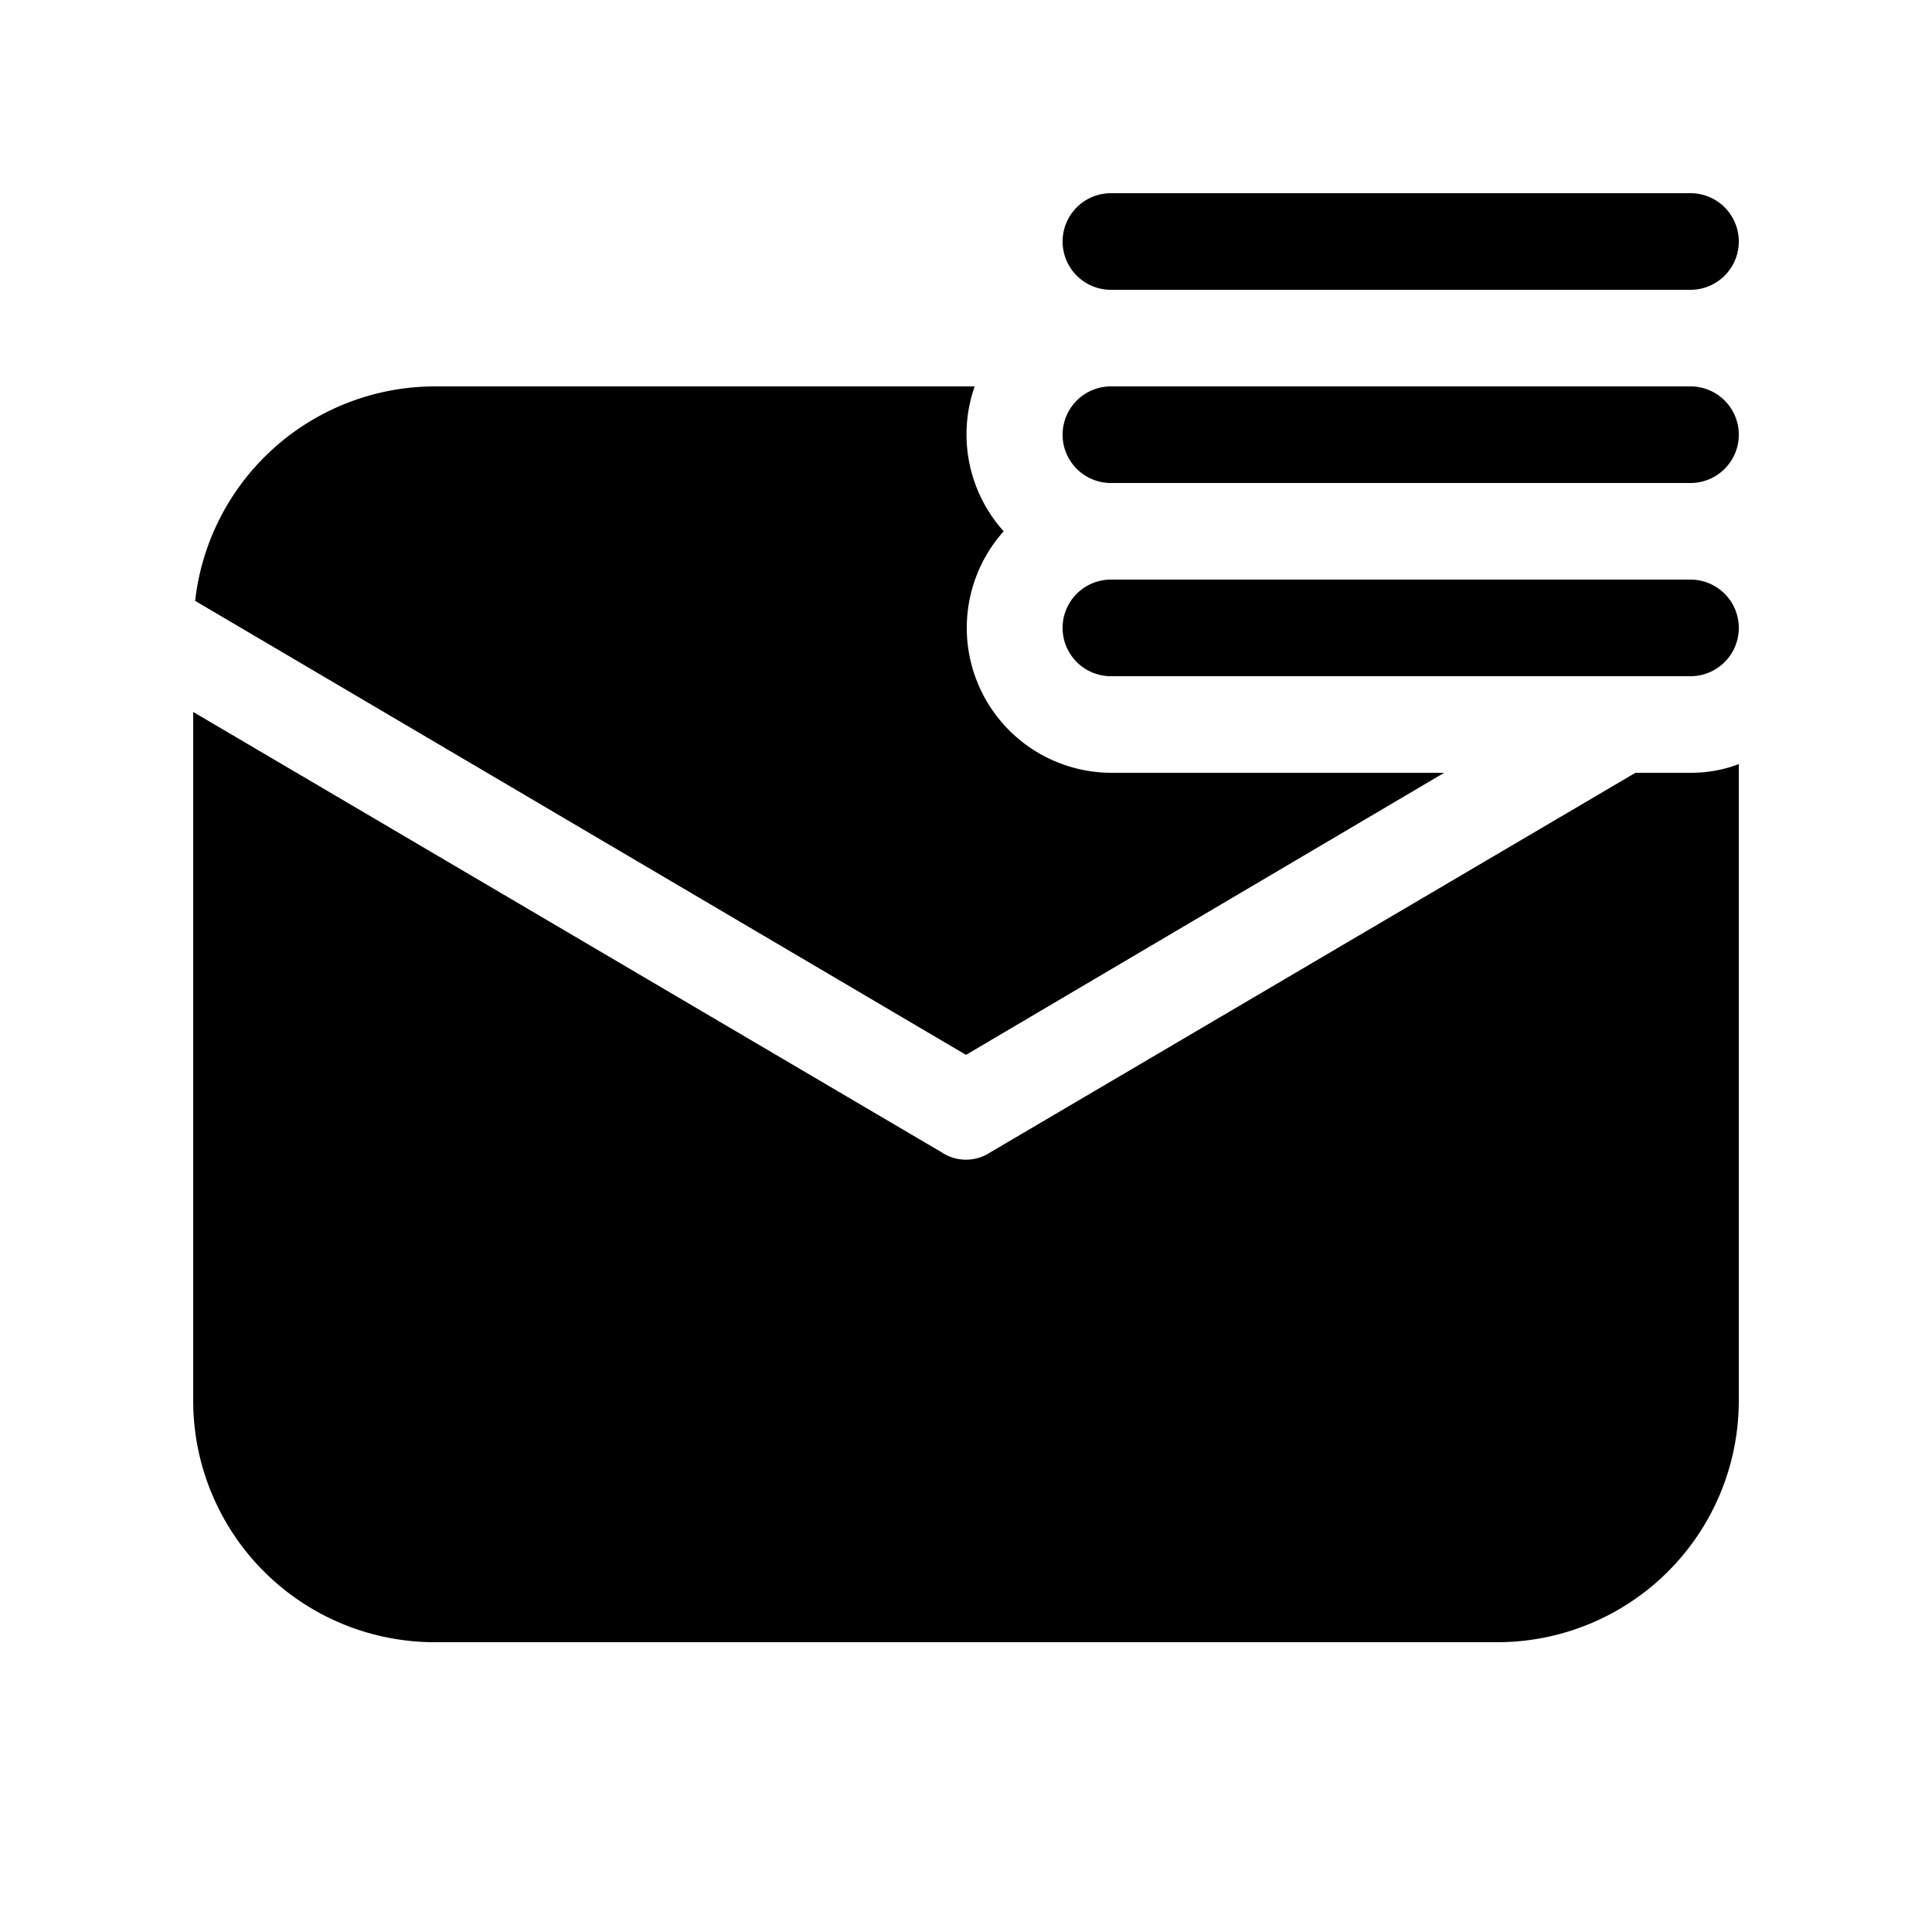 <svg width="20" height="20" viewBox="0 0 20 20" xmlns="http://www.w3.org/2000/svg"><path d="M11.5 2a.5.5 0 0 0 0 1h6a.5.5 0 0 0 0-1h-6Zm0 2a.5.5 0 0 0 0 1h6a.5.5 0 0 0 0-1h-6Zm0 2a.5.5 0 0 0 0 1h6a.5.5 0 0 0 0-1h-6Zm-7-2h5.59a1.5 1.5 0 0 0 .3 1.5A1.5 1.5 0 0 0 11.5 8h3.45L10 10.92l-7.98-4.7A2.5 2.5 0 0 1 4.5 4Zm5.75 7.93L16.93 8h.57c.18 0 .34-.03.5-.09v6.59a2.5 2.5 0 0 1-2.5 2.5h-11A2.5 2.5 0 0 1 2 14.5V7.37l7.75 4.56c.15.1.35.1.5 0Z"/></svg>